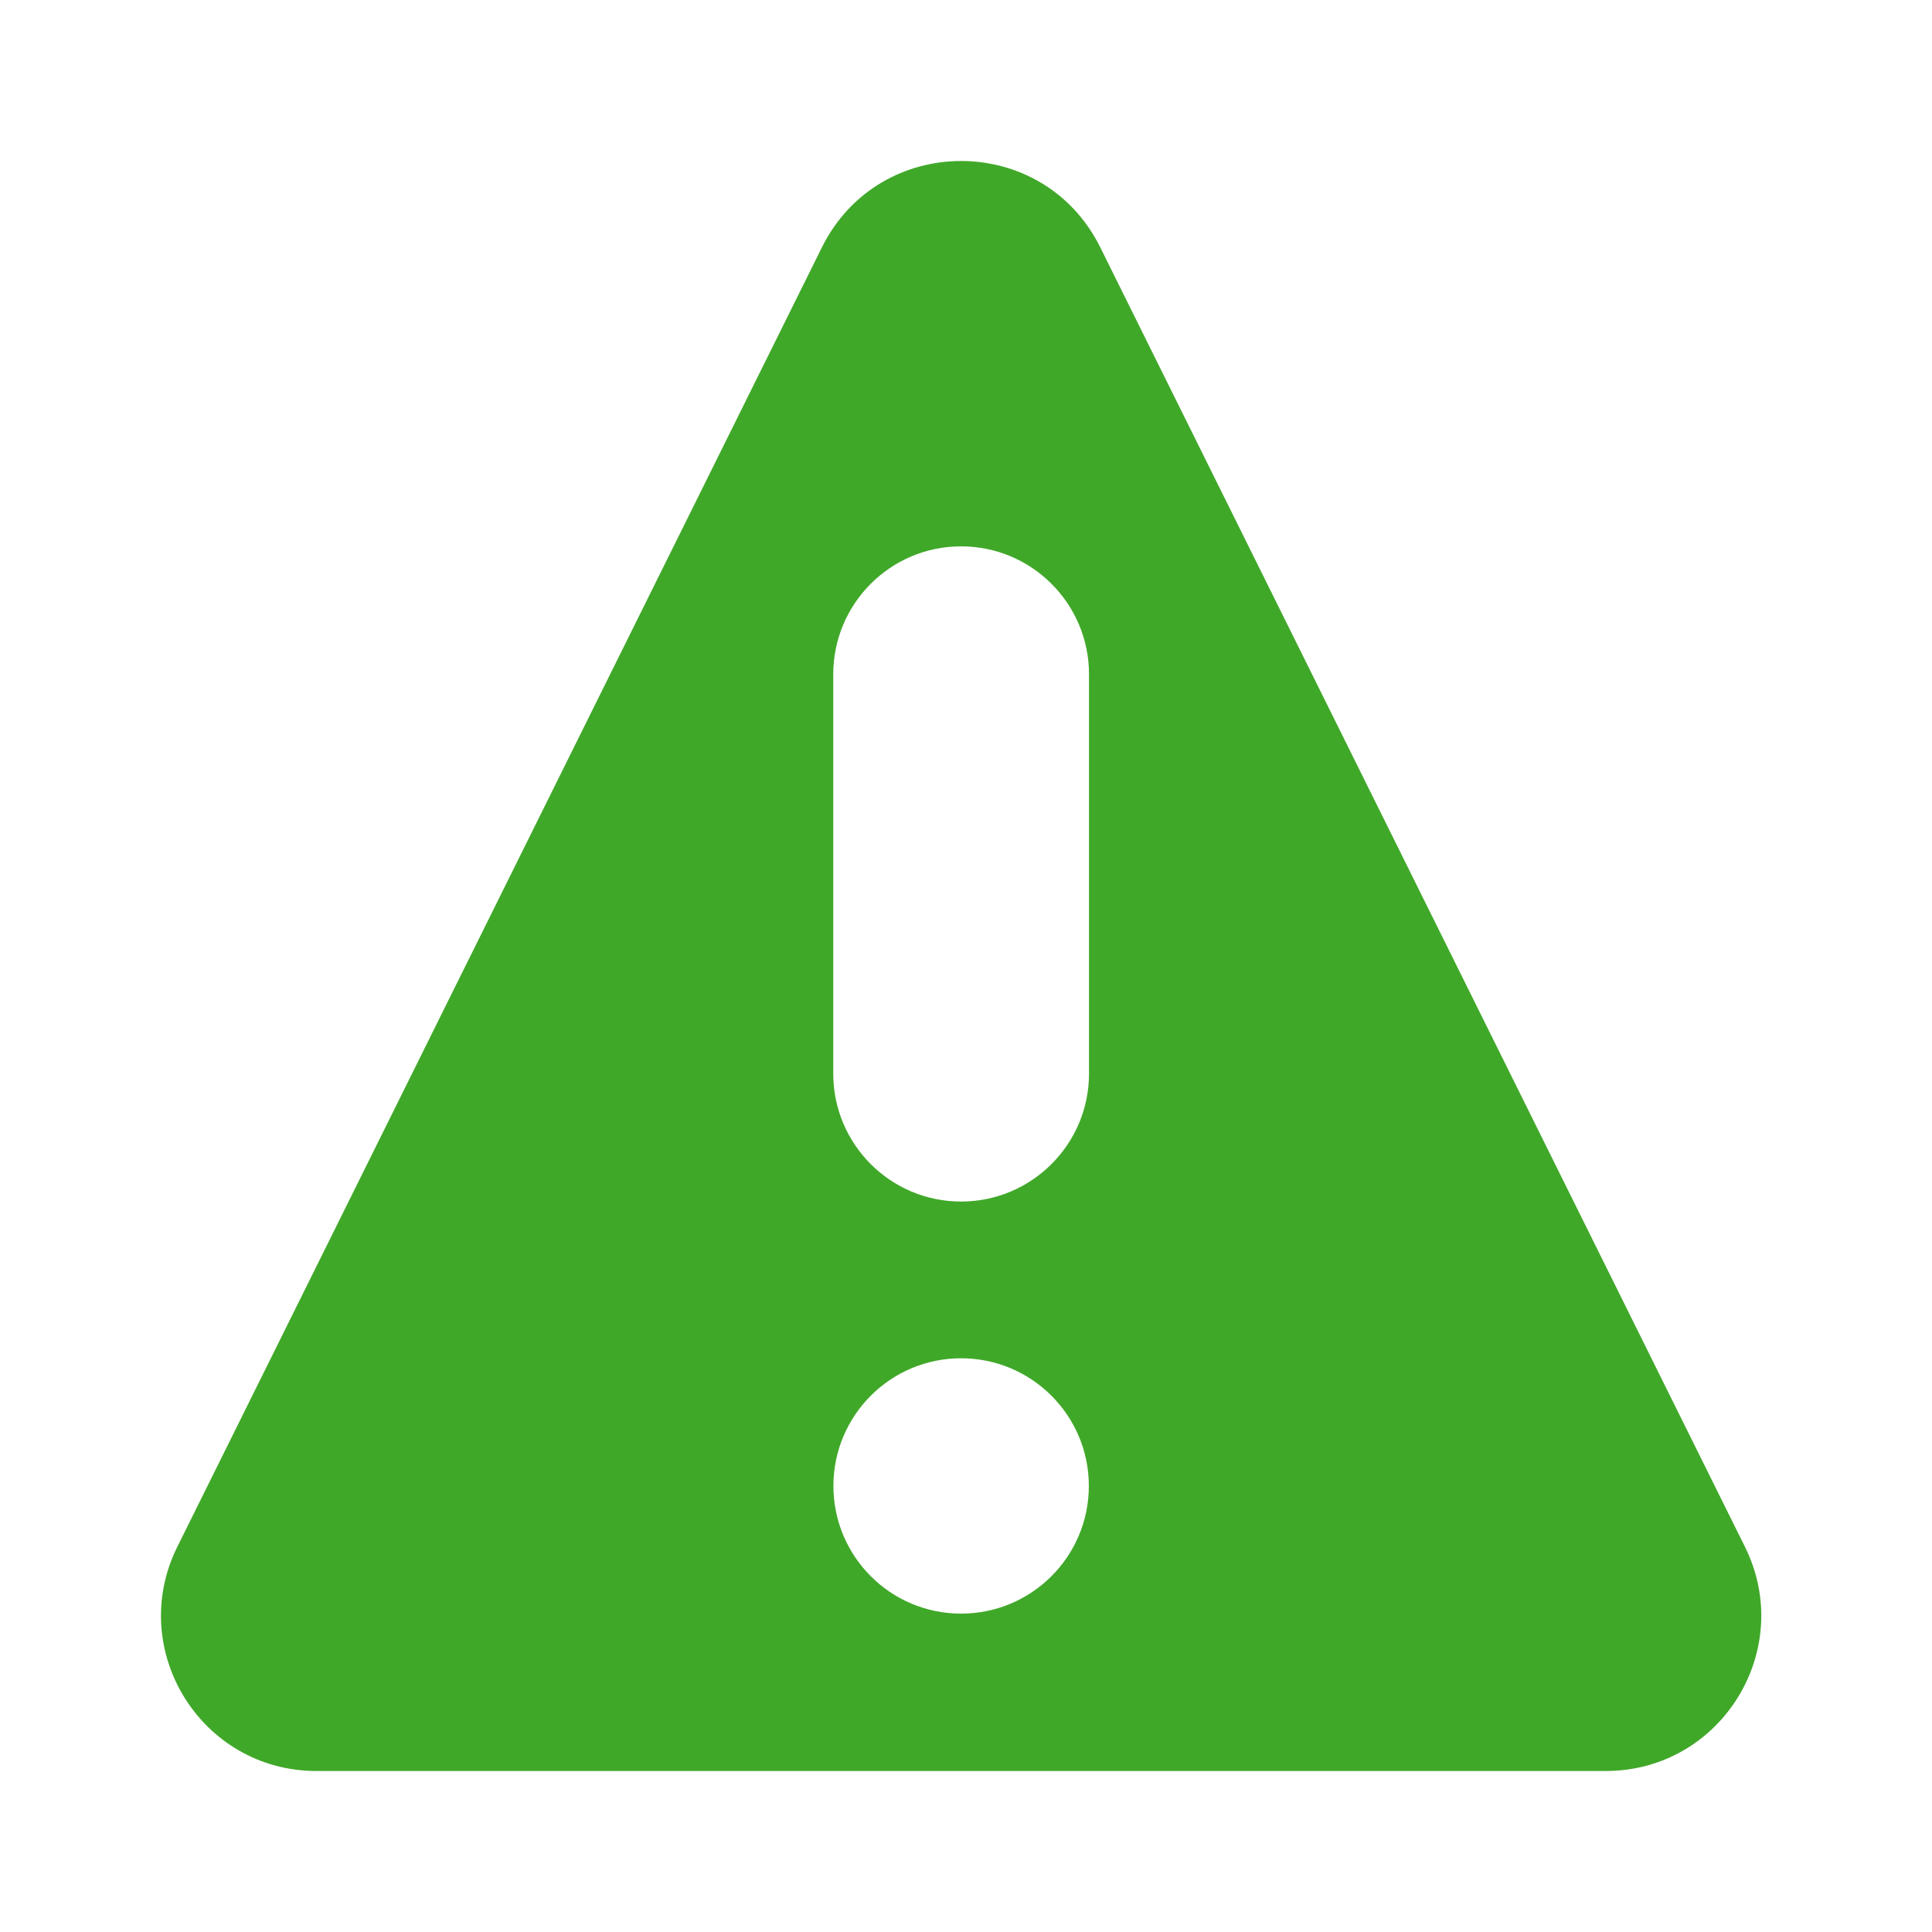 <svg width="24" height="24" viewBox="0 0 24 24" fill="none" xmlns="http://www.w3.org/2000/svg">
<g clip-path="url(#clip0_5364_263)">
<path d="M21.676 19.214L13.667 3.071C12.958 1.643 10.921 1.643 10.211 3.071L2.203 19.214C1.567 20.496 2.499 22 3.931 22H19.948C21.379 22 22.312 20.496 21.676 19.214ZM11.939 20.045C11.063 20.045 10.353 19.335 10.353 18.459C10.353 17.583 11.063 16.873 11.939 16.873C12.815 16.873 13.526 17.583 13.526 18.459C13.526 19.335 12.815 20.045 11.939 20.045ZM13.528 13.337C13.528 14.214 12.816 14.926 11.939 14.926C11.062 14.926 10.351 14.214 10.351 13.337V8.376C10.351 7.499 11.062 6.787 11.939 6.787C12.816 6.787 13.528 7.499 13.528 8.376V13.337Z" fill="#40A829"/>
</g>
<defs>
<clipPath id="clip0_5364_263">
<rect width="24" height="24" fill="white"/>
</clipPath>
</defs>
</svg>
